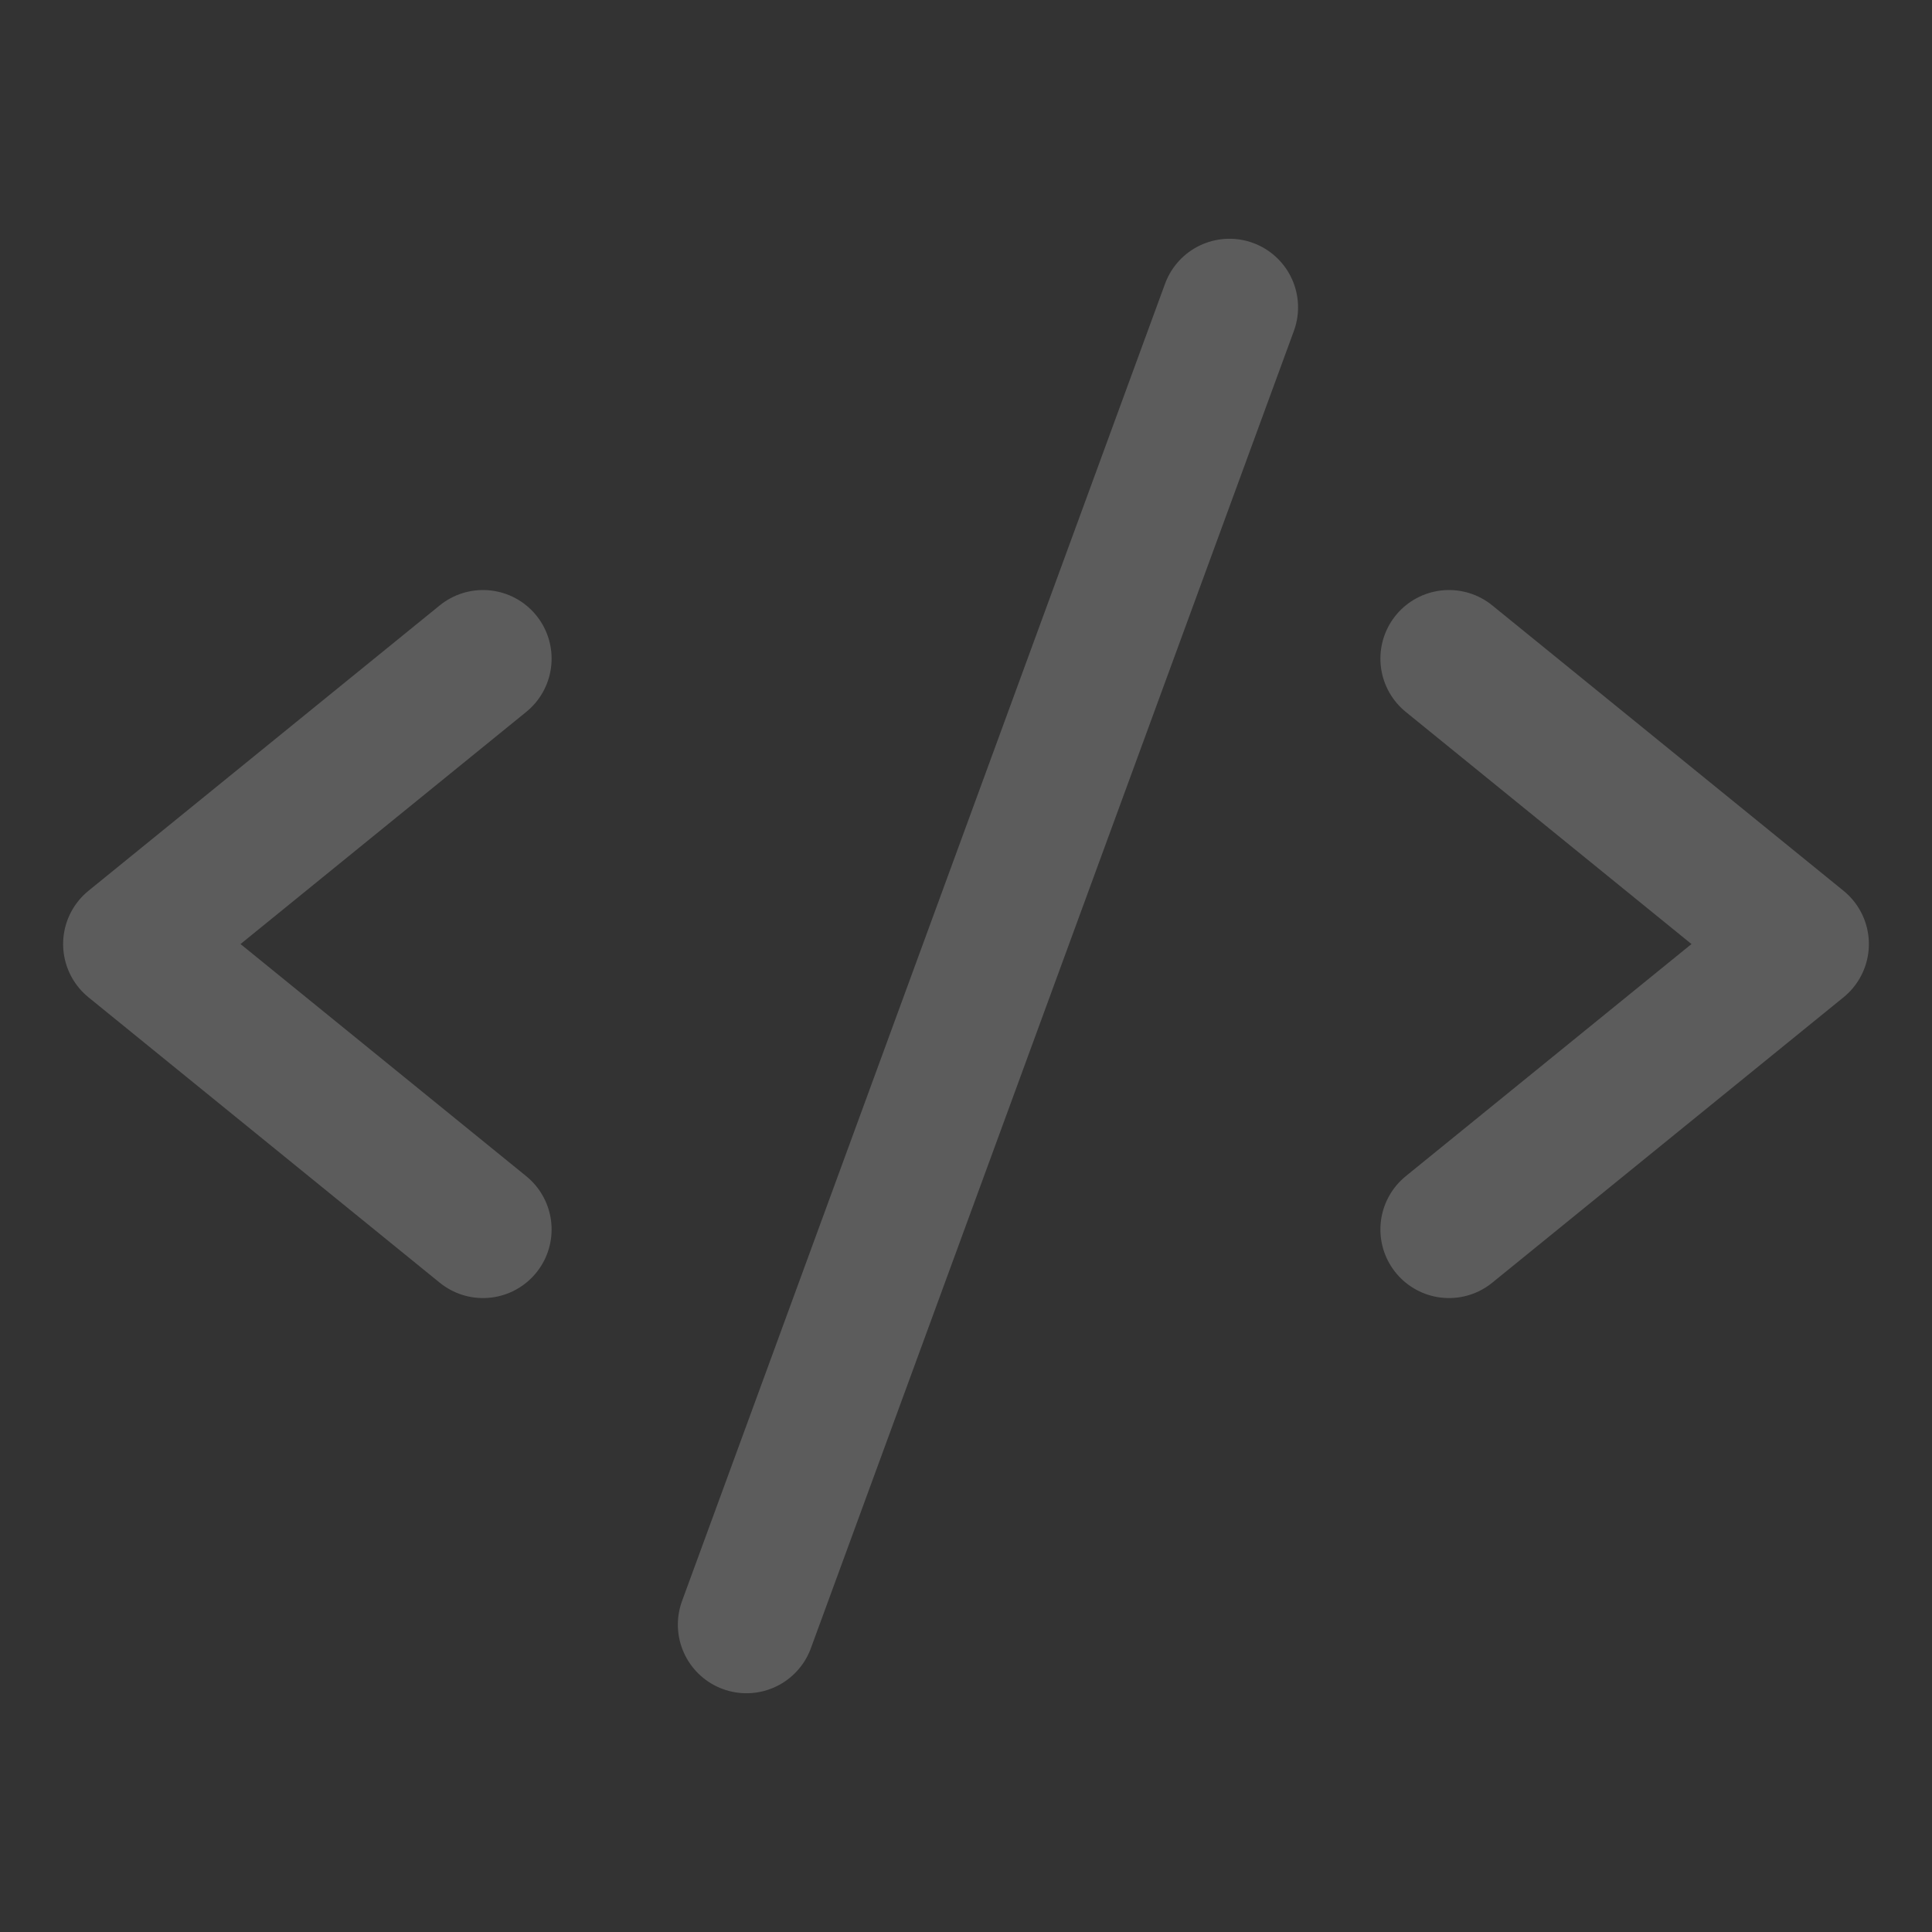 <?xml version="1.0" encoding="UTF-8"?> <svg xmlns="http://www.w3.org/2000/svg" width="44" height="44" viewBox="0 0 44 44" fill="none"><rect x="0" y="0" width="44" height="44" fill="#333333" stroke="none"/><g opacity="0.2"><path d="M11 15L3 21.5L11 28" stroke="white" stroke-width="3.125" stroke-linecap="round" stroke-linejoin="round"></path><path d="M33 15L41 21.5L33 28" stroke="white" stroke-width="3.125" stroke-linecap="round" stroke-linejoin="round"></path><path d="M28 7L17 37" stroke="white" stroke-width="3.125" stroke-linecap="round" stroke-linejoin="round"></path></g></svg> 